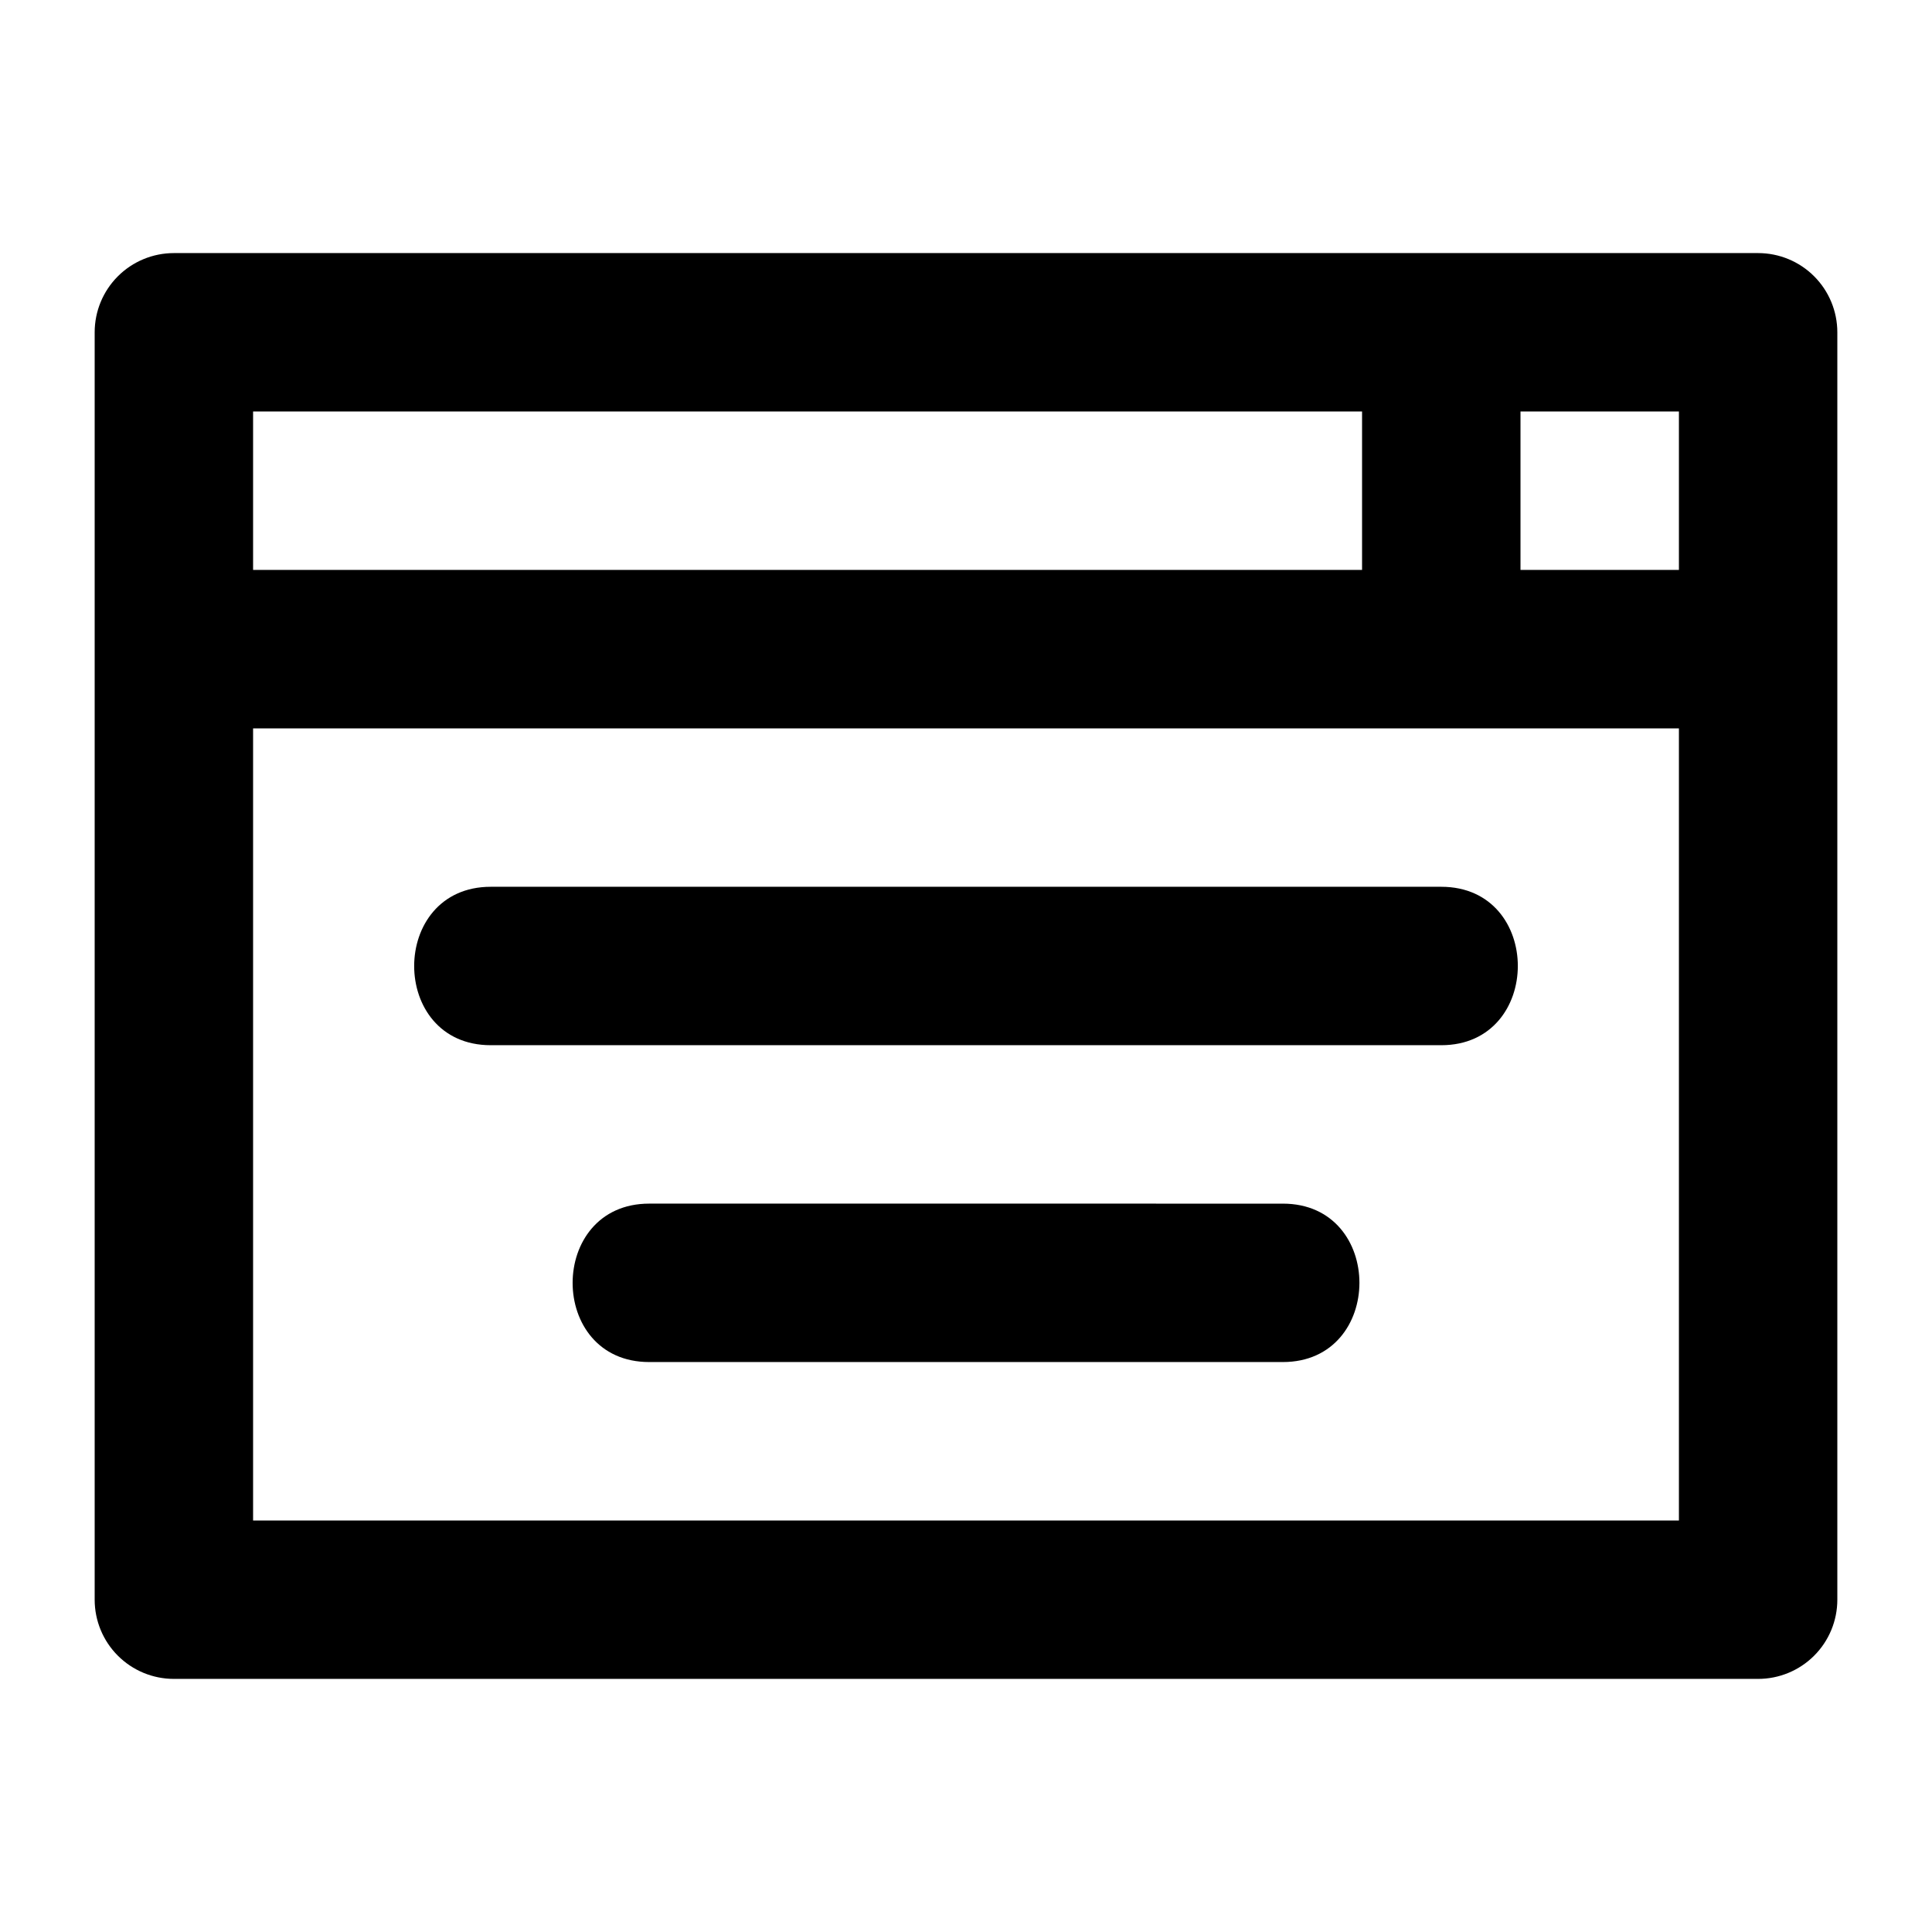 <?xml version="1.0" encoding="UTF-8"?>
<!-- Uploaded to: ICON Repo, www.iconrepo.com, Generator: ICON Repo Mixer Tools -->
<svg fill="#000000" width="800px" height="800px" version="1.1" viewBox="144 144 512 512" xmlns="http://www.w3.org/2000/svg">
 <path d="m609.92 211.07h-419.84c-5.566 0-10.906 2.211-14.844 6.148s-6.148 9.277-6.148 14.844v335.87c0 5.57 2.211 10.91 6.148 14.844 3.938 3.938 9.277 6.148 14.844 6.148h419.84c5.57 0 10.906-2.211 14.844-6.148 3.938-3.934 6.148-9.273 6.148-14.844v-335.87c0-5.566-2.211-10.906-6.148-14.844s-9.273-6.148-14.844-6.148zm-398.85 41.984h293.89v41.984h-293.89zm377.86 293.89h-377.86v-209.92h377.86zm0-251.91-41.984 0.004v-41.984h41.984zm-314.88 83.973h251.9c27.078 0 27.027 41.984 0 41.984h-251.9c-27.082 0-27.027-41.984 0-41.984zm209.92 125.95h-167.93c-27.078 0-27.027-41.984 0-41.984l167.93 0.004c27.082 0 27.031 41.98 0 41.98z"/>
</svg>